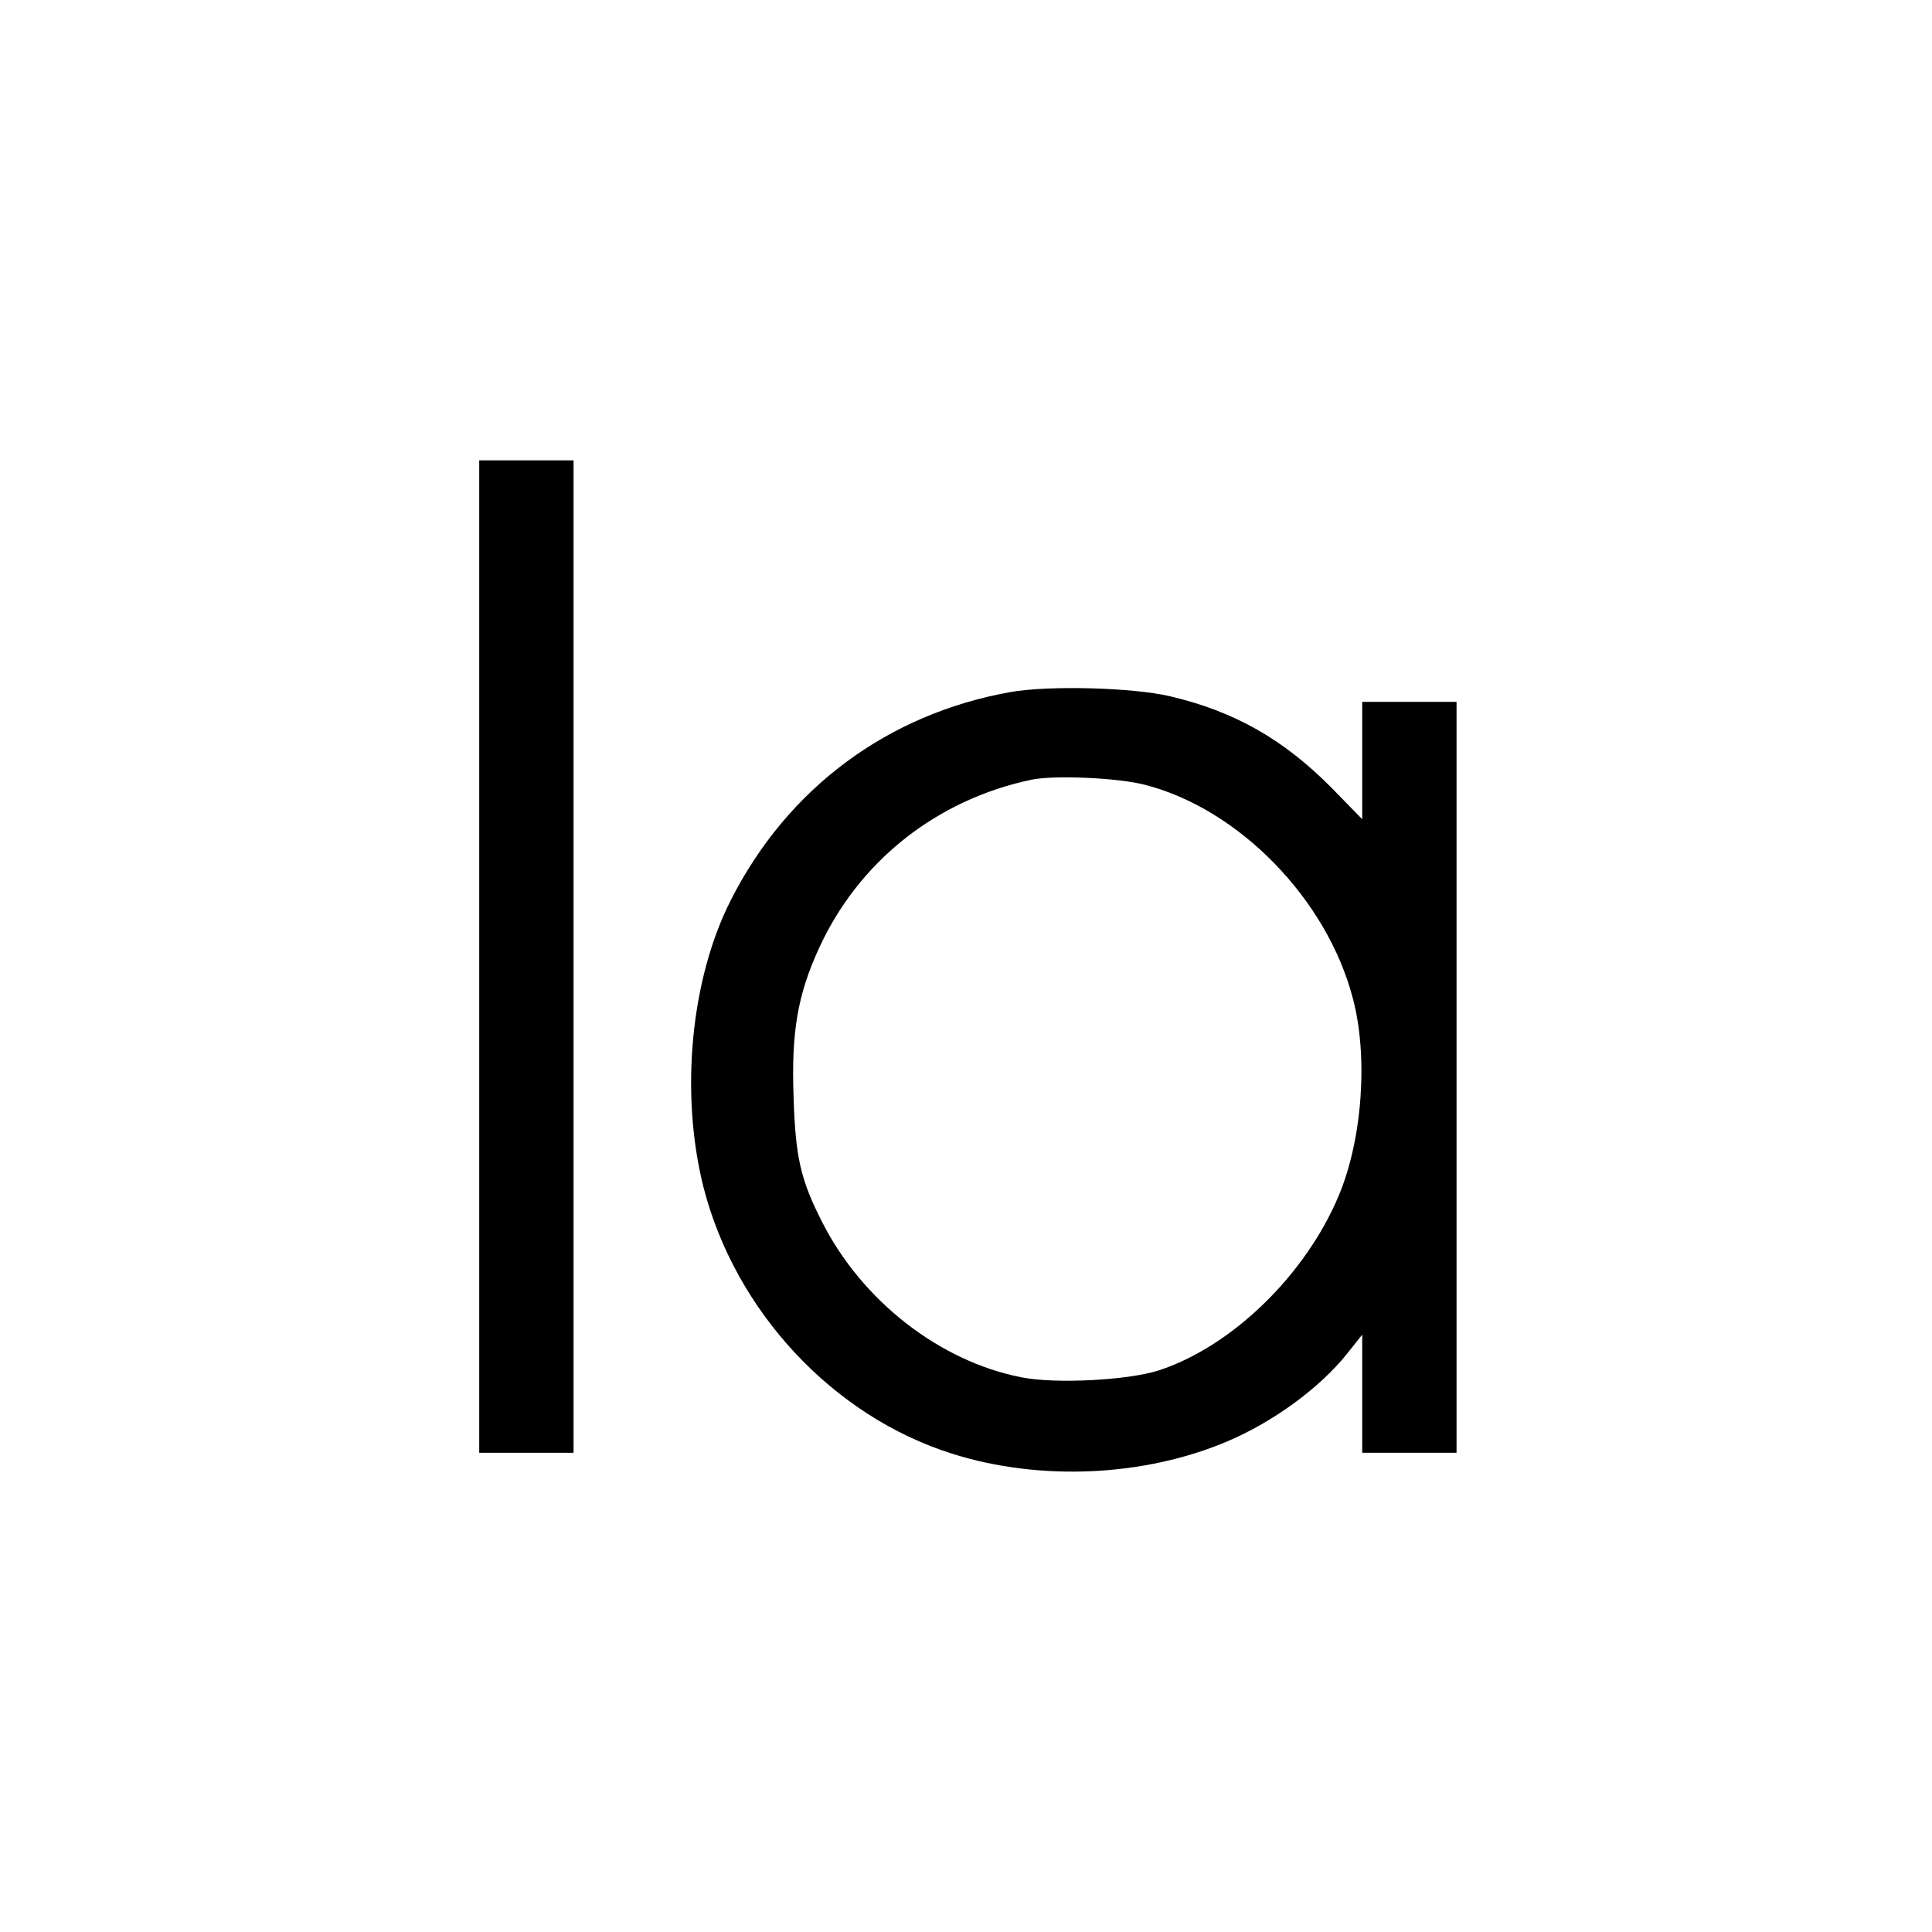 <?xml version="1.0" standalone="no"?>
<!DOCTYPE svg PUBLIC "-//W3C//DTD SVG 20010904//EN"
 "http://www.w3.org/TR/2001/REC-SVG-20010904/DTD/svg10.dtd">
<svg version="1.0" xmlns="http://www.w3.org/2000/svg"
 width="512pt" height="512pt" viewBox="0 0 512 512"
 preserveAspectRatio="xMidYMid meet">
<g transform="translate(0,512) scale(0.1,-0.1)"
fill="#000000" stroke="none">
<path d="M1270 2585 l0 -1315 125 0 125 0 0 1315 0 1315 -125 0 -125 0 0
-1315z"/>
<path d="M2678 3286 c-326 -58 -591 -255 -741 -551 -107 -210 -135 -512 -73
-760 84 -330 344 -609 661 -708 232 -73 508 -60 727 33 123 52 247 143 319
234 l39 49 0 -157 0 -156 125 0 125 0 0 995 0 995 -125 0 -125 0 0 -155 0
-156 -82 84 c-127 128 -257 202 -428 242 -99 23 -319 29 -422 11z m357 -246
c248 -64 481 -302 550 -565 41 -153 26 -373 -37 -523 -88 -211 -284 -401 -478
-464 -82 -26 -273 -36 -363 -18 -216 42 -422 202 -528 411 -57 112 -71 170
-76 334 -6 170 11 268 66 389 105 232 312 397 566 450 61 12 227 5 300 -14z"/>
</g>
</svg>
